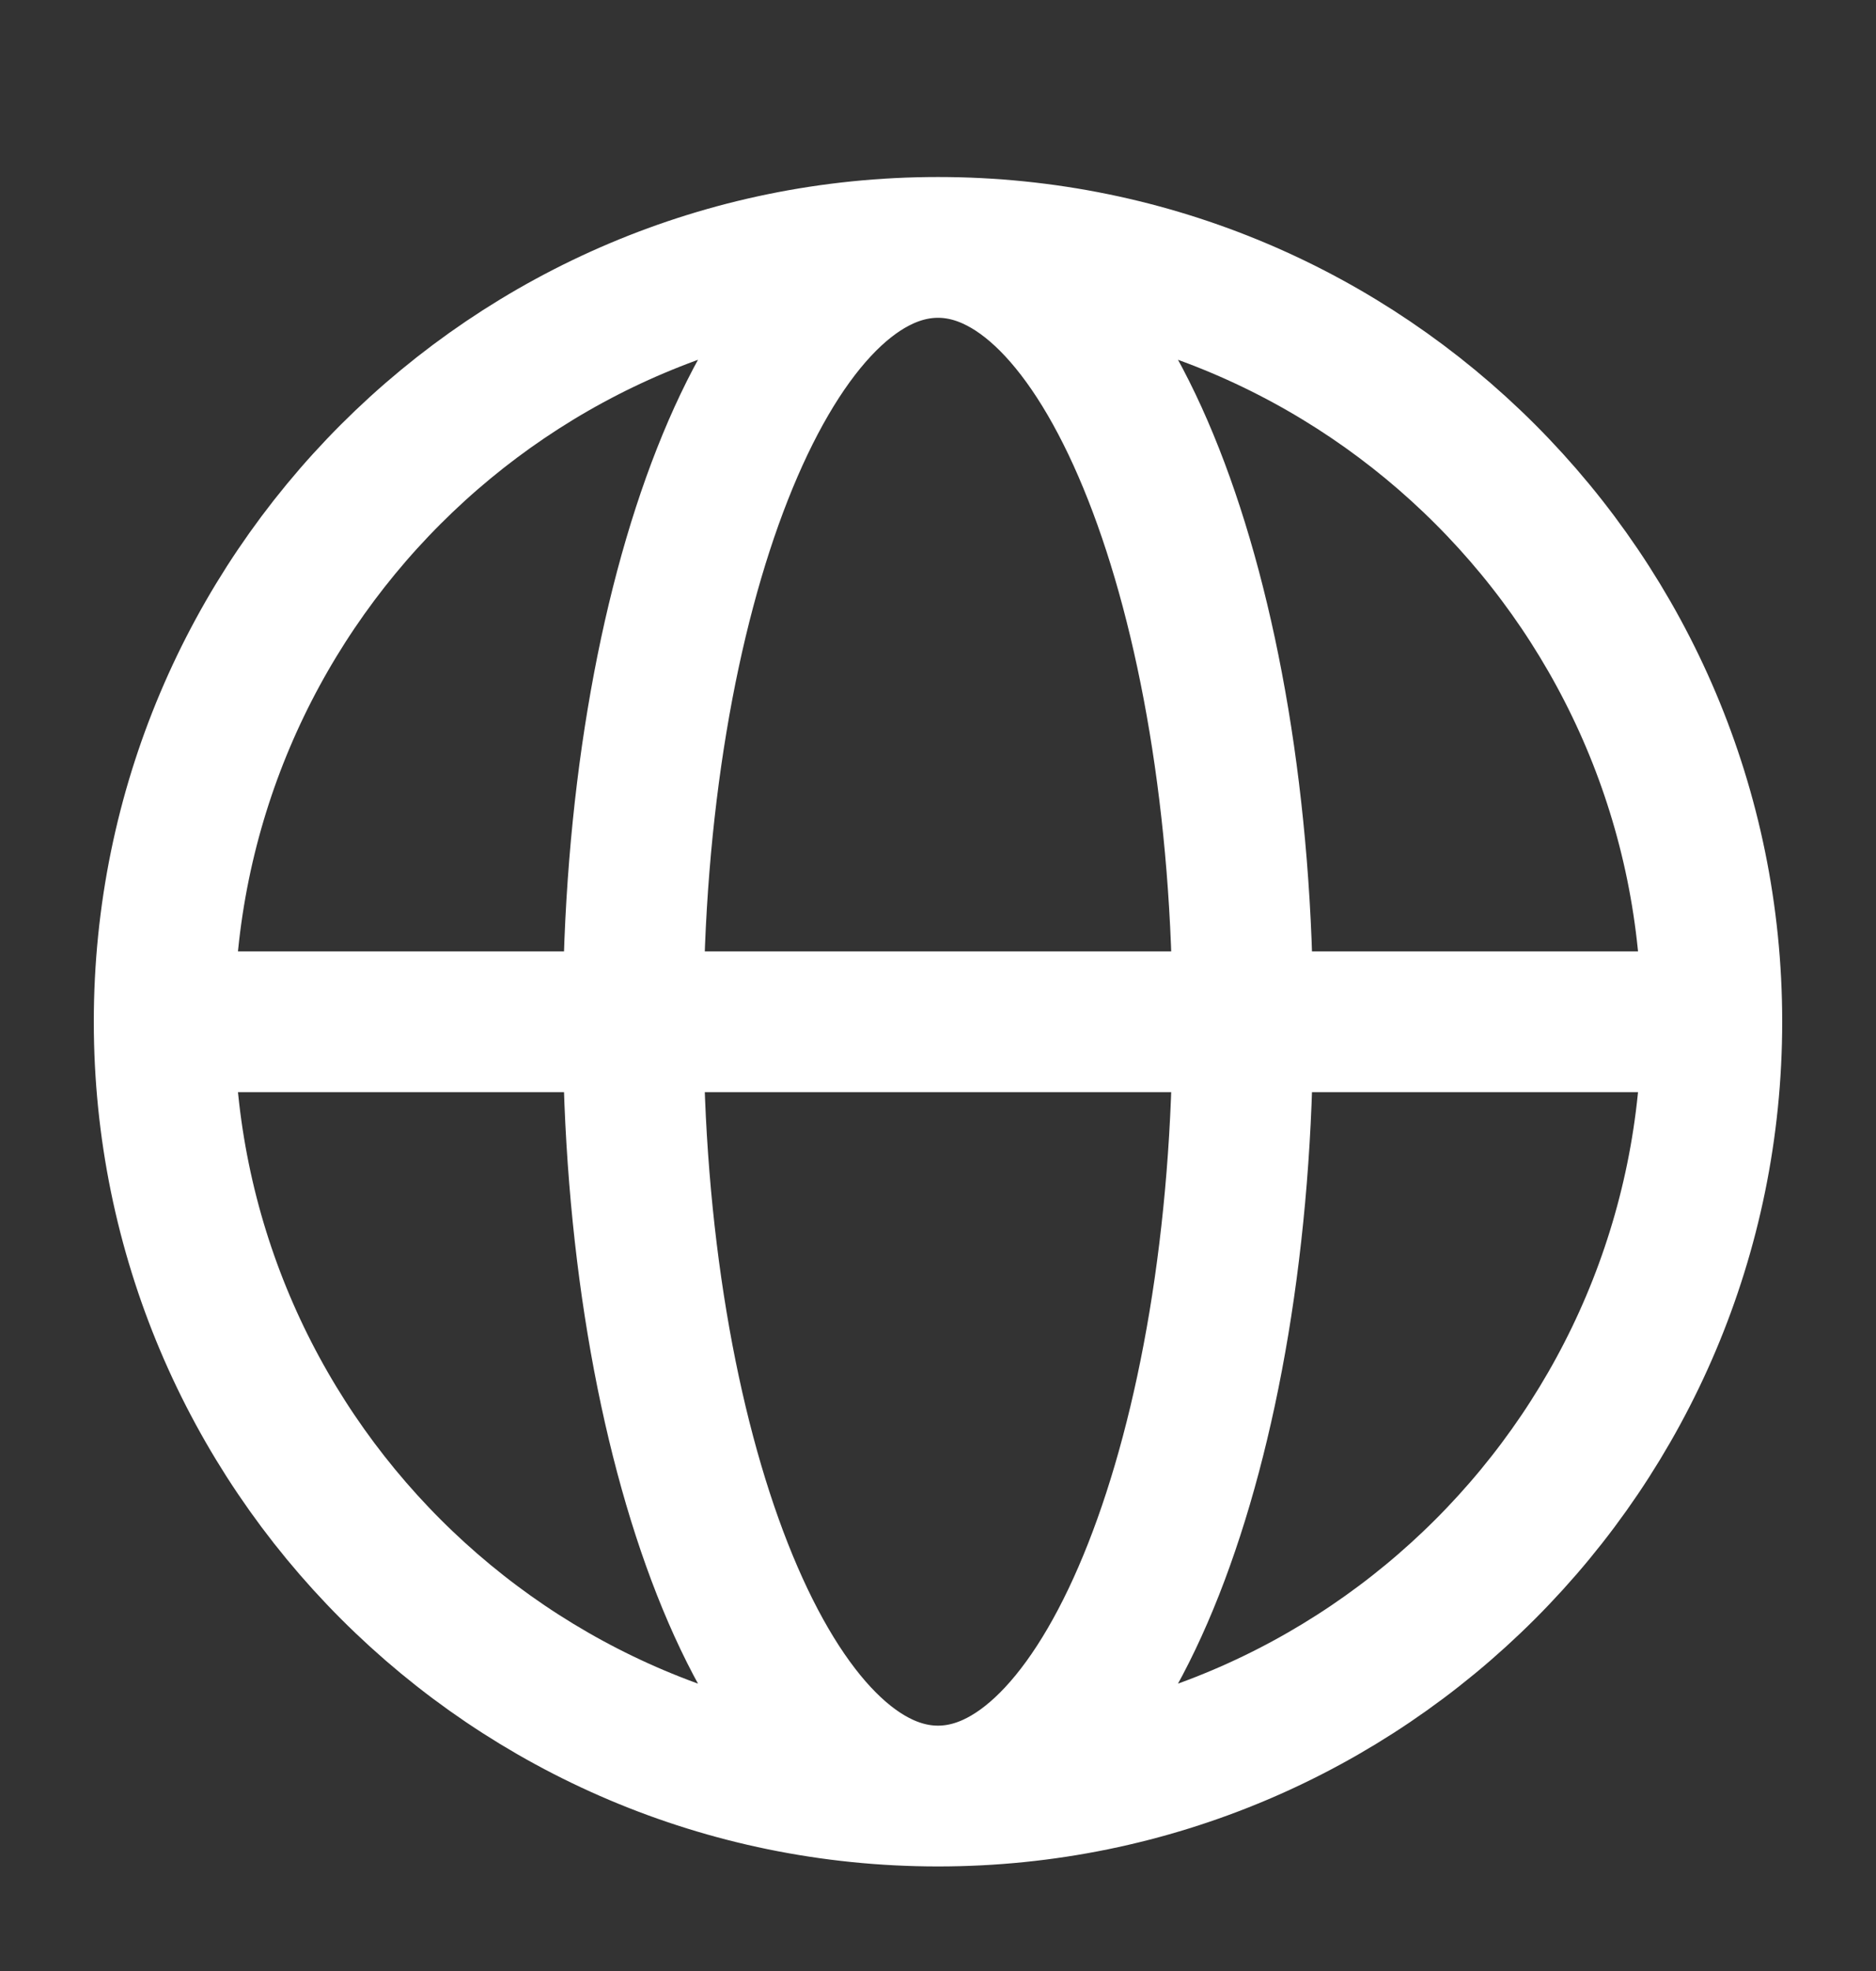 <svg width="20" height="21" viewBox="0 0 20 21" fill="none" xmlns="http://www.w3.org/2000/svg">
<rect x="0" y="0" width="20" height="21" fill="#333333" stroke="none"/>
<path d="M18.25 10.886C18.25 15.442 14.556 19.136 10 19.136M18.25 10.886C18.25 6.329 14.556 2.636 10 2.636M18.25 10.886H1.75M10 19.136C5.444 19.136 1.75 15.442 1.75 10.886M10 19.136C11.795 19.136 13.25 15.442 13.25 10.886C13.25 6.329 11.795 2.636 10 2.636M10 19.136C8.205 19.136 6.75 15.442 6.75 10.886C6.75 6.329 8.205 2.636 10 2.636M1.75 10.886C1.75 6.329 5.444 2.636 10 2.636" stroke="white" stroke-width="1.5" stroke-linejoin="round"/>
</svg>
